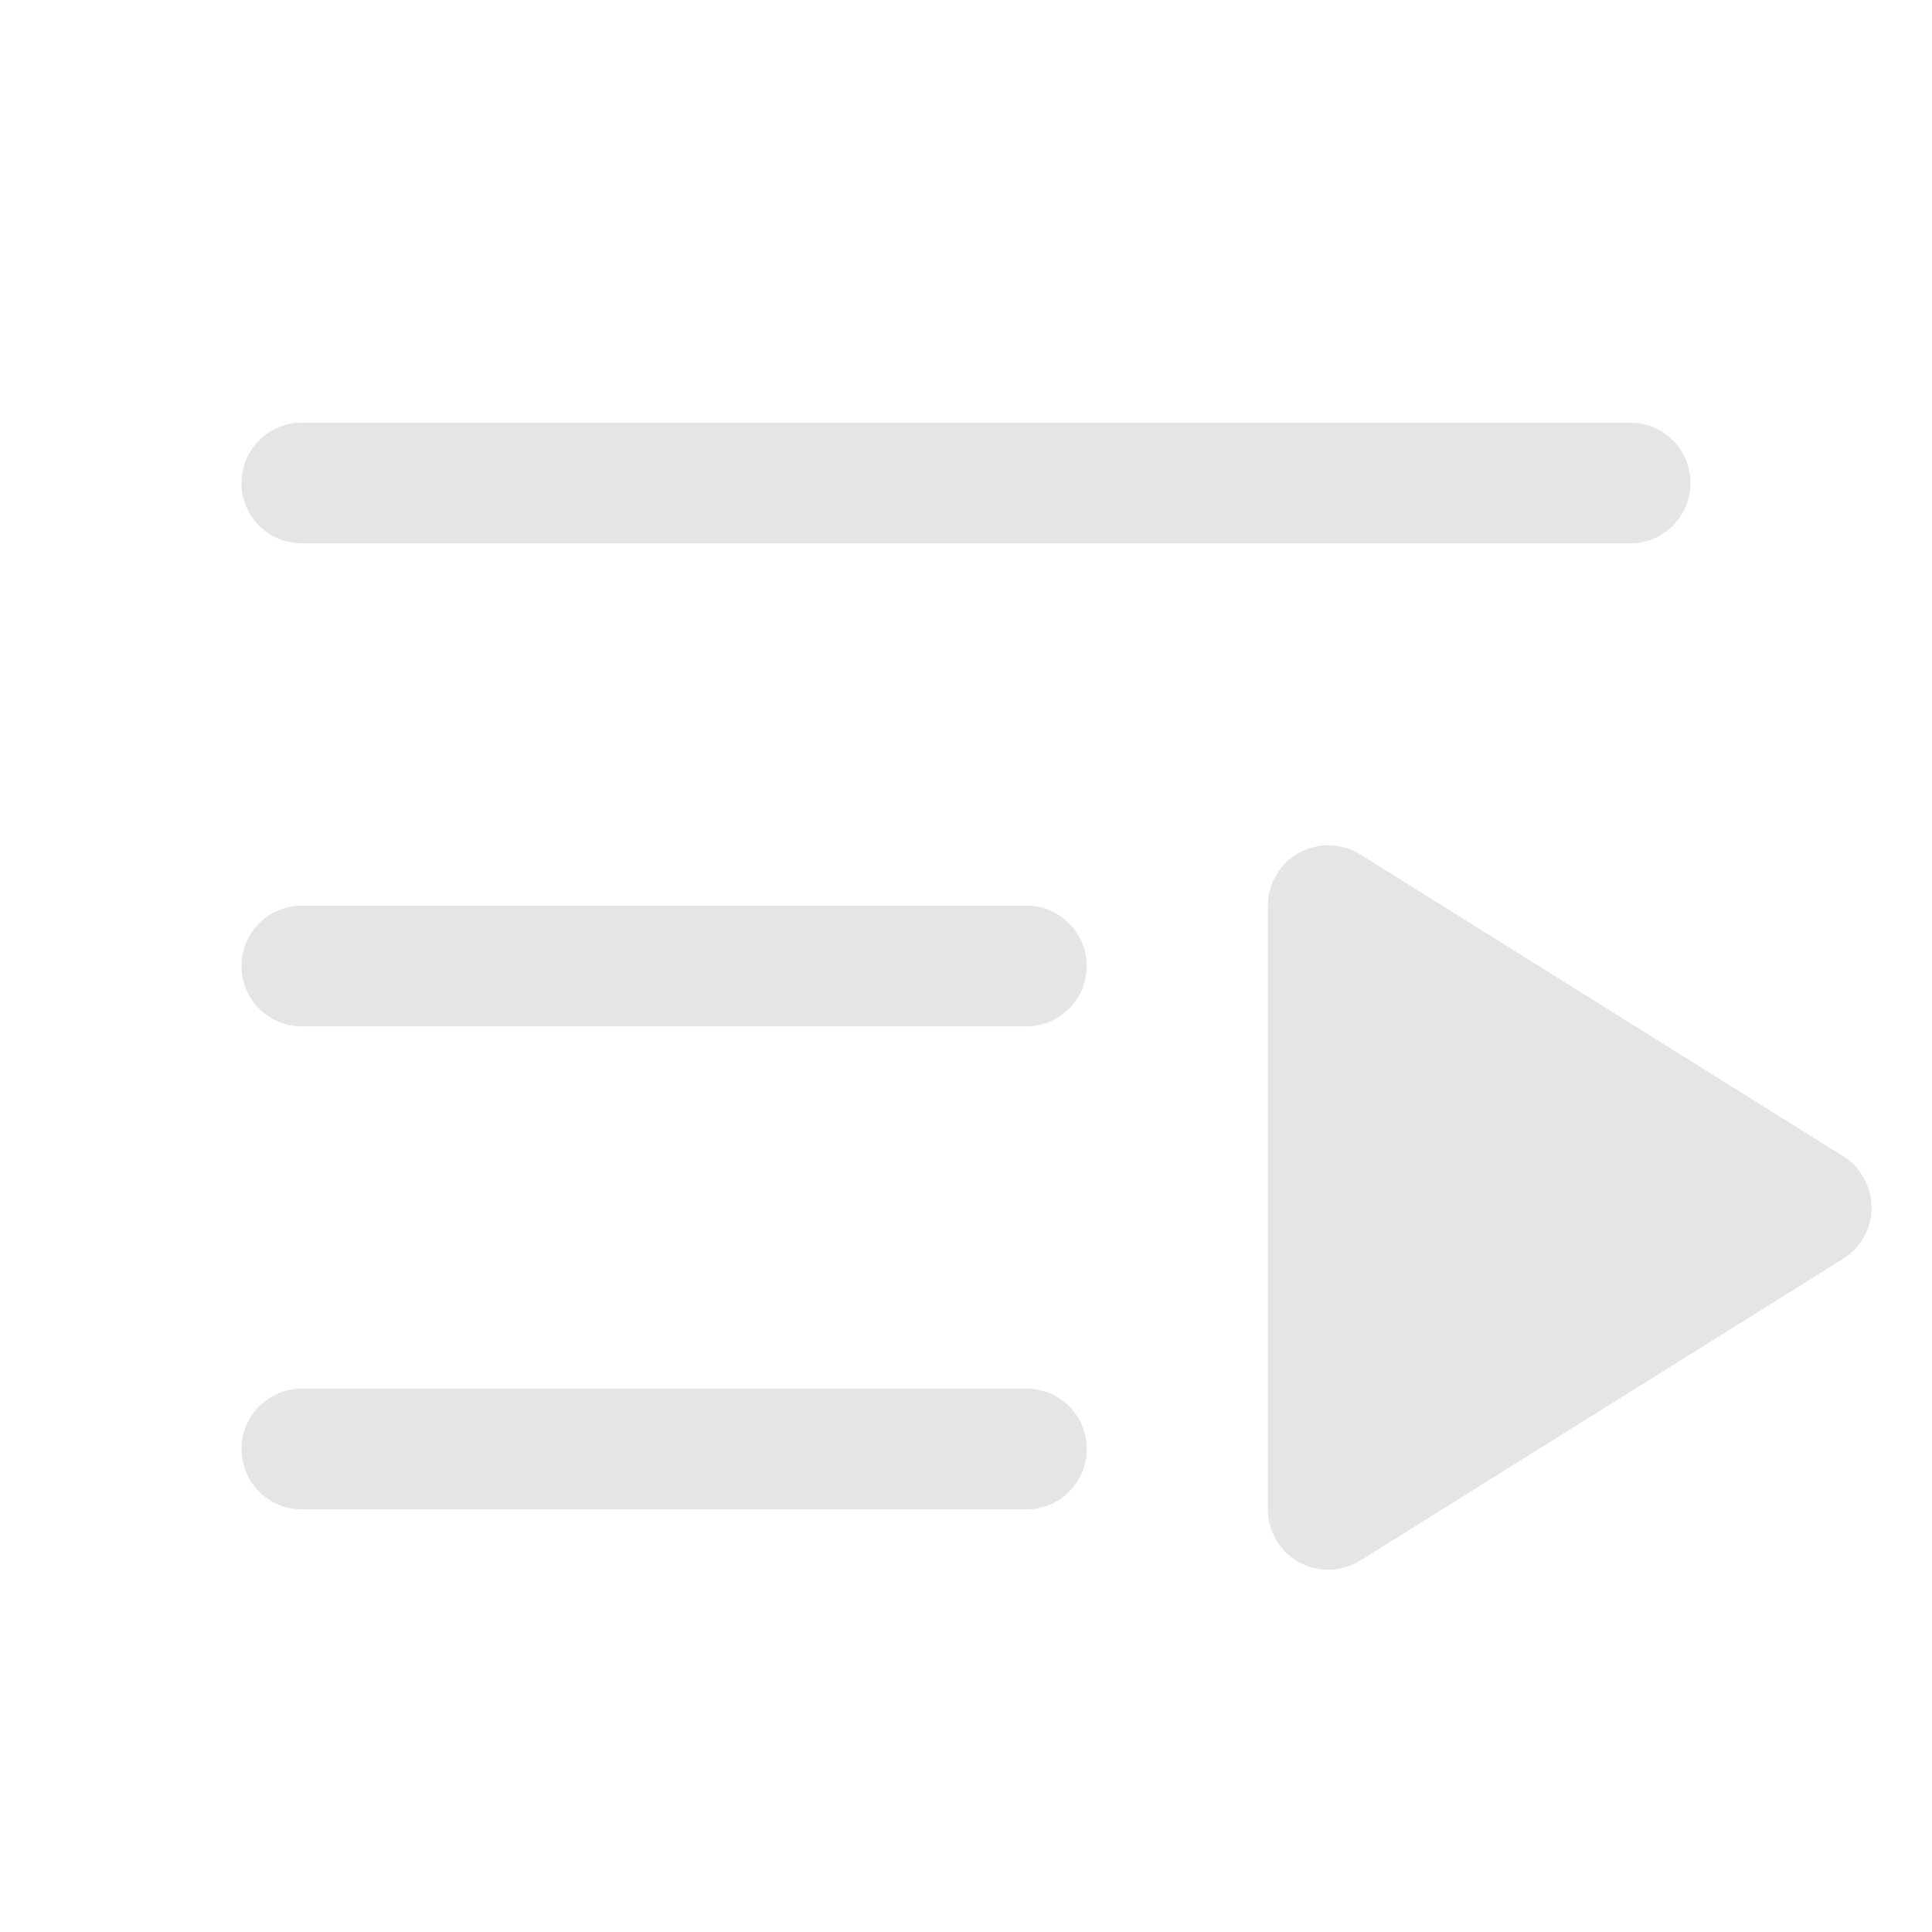 <?xml version="1.0" encoding="UTF-8"?> <svg xmlns="http://www.w3.org/2000/svg" width="32" height="32" viewBox="0 0 32 32" fill="none"><path d="M4 8C4 7.735 4.105 7.48 4.293 7.293C4.48 7.105 4.735 7 5 7H27C27.265 7 27.52 7.105 27.707 7.293C27.895 7.48 28 7.735 28 8C28 8.265 27.895 8.52 27.707 8.707C27.52 8.895 27.265 9 27 9H5C4.735 9 4.48 8.895 4.293 8.707C4.105 8.52 4 8.265 4 8ZM17 15H5C4.735 15 4.48 15.105 4.293 15.293C4.105 15.48 4 15.735 4 16C4 16.265 4.105 16.52 4.293 16.707C4.48 16.895 4.735 17 5 17H17C17.265 17 17.52 16.895 17.707 16.707C17.895 16.52 18 16.265 18 16C18 15.735 17.895 15.48 17.707 15.293C17.52 15.105 17.265 15 17 15ZM17 23H5C4.735 23 4.48 23.105 4.293 23.293C4.105 23.48 4 23.735 4 24C4 24.265 4.105 24.52 4.293 24.707C4.48 24.895 4.735 25 5 25H17C17.265 25 17.52 24.895 17.707 24.707C17.895 24.52 18 24.265 18 24C18 23.735 17.895 23.48 17.707 23.293C17.52 23.105 17.265 23 17 23ZM30.53 19.152L22.53 14.152C22.379 14.058 22.205 14.006 22.026 14.001C21.848 13.996 21.672 14.039 21.515 14.126C21.359 14.212 21.229 14.339 21.139 14.493C21.048 14.646 21 14.822 21 15V25C21 25.178 21.048 25.354 21.139 25.507C21.229 25.661 21.359 25.788 21.515 25.874C21.672 25.961 21.848 26.004 22.026 25.999C22.205 25.994 22.379 25.942 22.53 25.848L30.53 20.848C30.674 20.758 30.792 20.633 30.874 20.484C30.956 20.336 30.999 20.169 30.999 20C30.999 19.831 30.956 19.664 30.874 19.516C30.792 19.367 30.674 19.242 30.53 19.152Z" fill="#E5E5E5"></path></svg> 
